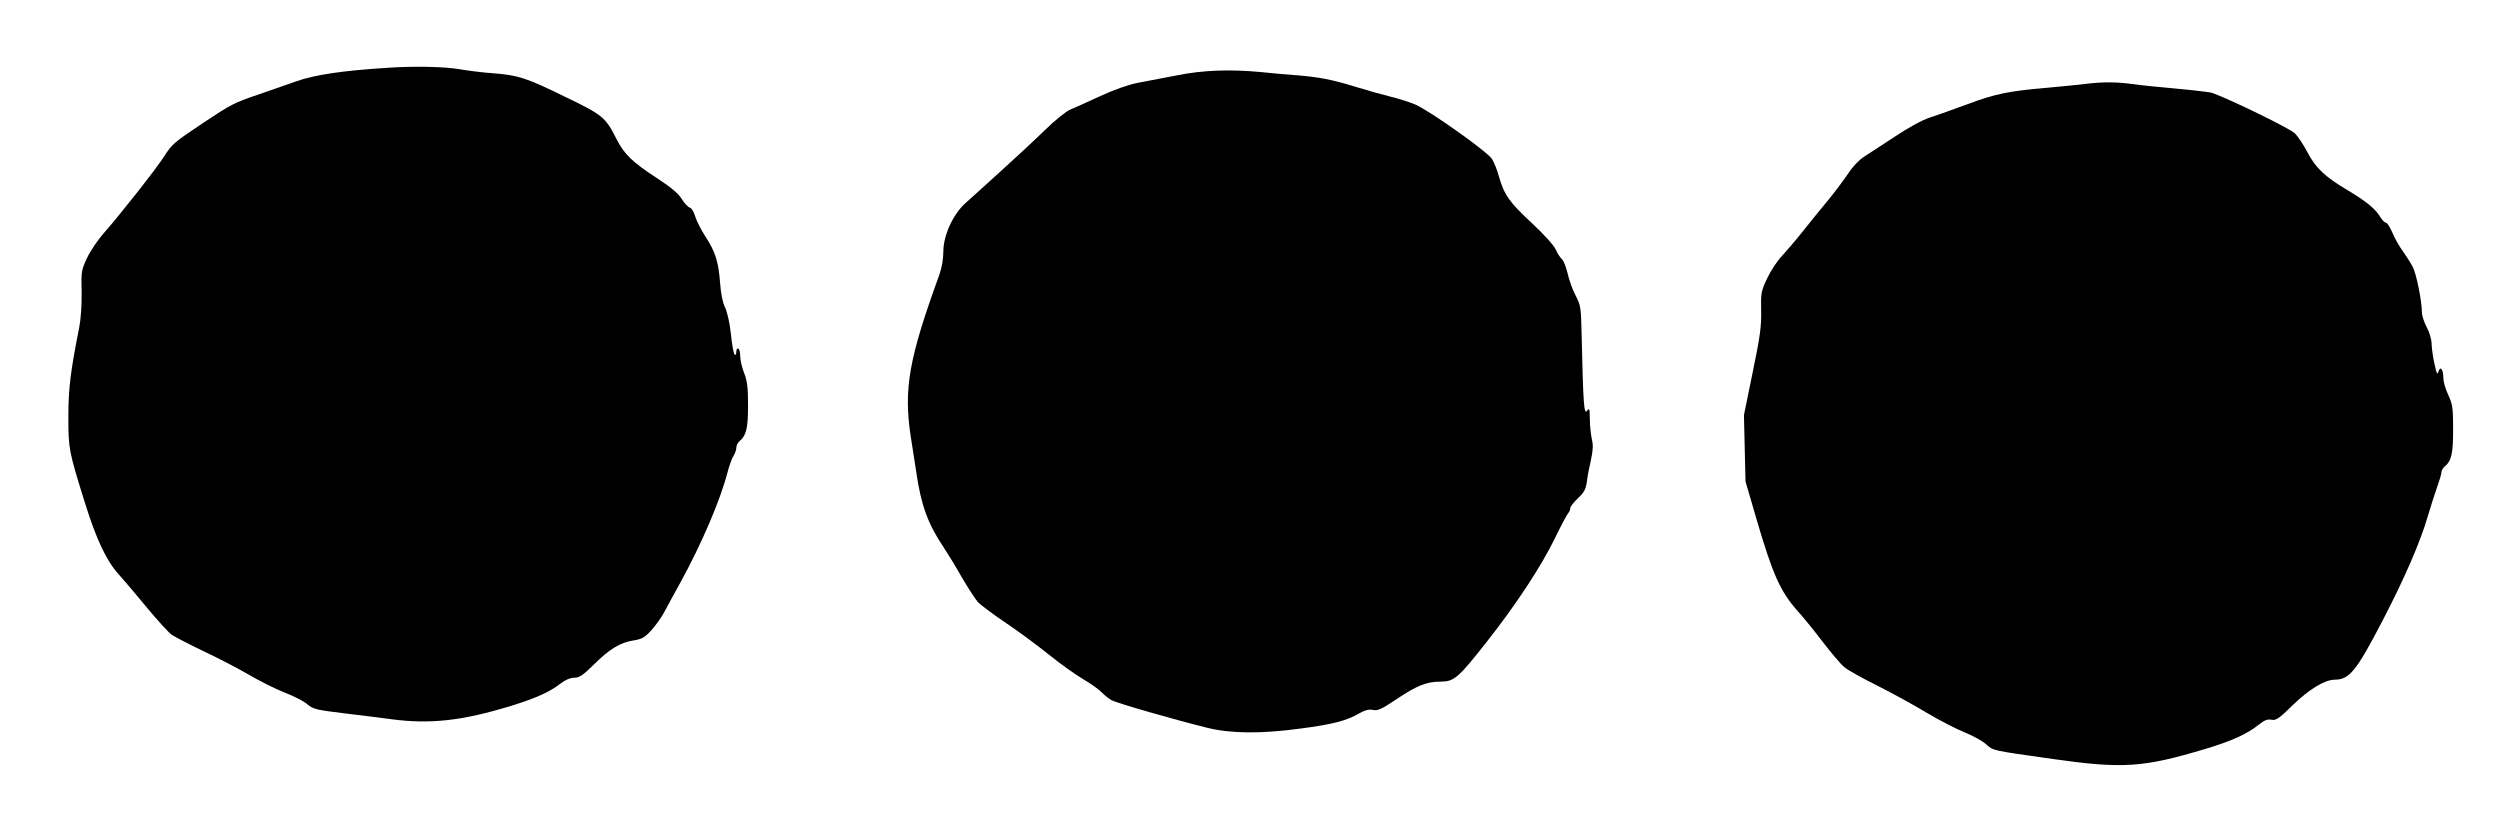 <?xml version="1.0" standalone="no"?>
<!DOCTYPE svg PUBLIC "-//W3C//DTD SVG 20010904//EN"
 "http://www.w3.org/TR/2001/REC-SVG-20010904/DTD/svg10.dtd">
<svg version="1.0" xmlns="http://www.w3.org/2000/svg"
 width="1280pt" height="417pt" viewBox="0 0 1280 417"
 preserveAspectRatio="xMidYMid meet">
<g transform="translate(0,417) scale(0.1,-0.1)"
fill="#000000" stroke="none">
<path d="M1985 3823 c-235 -15 -374 -36 -470 -70 -55 -19 -143 -50 -195 -68
-119 -40 -138 -50 -275 -141 -154 -103 -164 -111 -204 -174 -41 -64 -229 -303
-310 -394 -30 -34 -68 -90 -85 -126 -29 -62 -31 -70 -28 -175 1 -68 -4 -139
-13 -185 -44 -221 -55 -309 -55 -455 0 -165 3 -177 85 -440 58 -186 110 -297
173 -366 27 -30 92 -106 145 -171 53 -64 110 -126 126 -138 17 -11 91 -50 165
-85 74 -35 178 -89 231 -120 53 -31 134 -72 180 -90 47 -18 98 -44 115 -58 34
-29 43 -31 215 -52 72 -8 168 -21 215 -27 202 -27 366 -9 620 69 126 39 196
71 251 114 23 18 49 29 69 29 26 0 44 12 99 66 80 80 137 115 205 125 43 7 57
15 91 52 22 25 52 66 66 93 14 27 52 96 84 154 108 197 204 422 240 562 9 35
23 73 31 85 8 12 14 31 14 41 0 11 7 25 16 33 35 29 44 66 44 183 0 92 -4 126
-20 166 -11 28 -20 66 -20 85 0 19 -4 37 -10 40 -6 3 -10 -4 -10 -16 0 -14 -4
-19 -9 -14 -5 6 -14 53 -19 107 -6 56 -19 112 -30 135 -12 24 -21 69 -25 123
-8 109 -24 161 -76 240 -23 36 -46 82 -52 103 -6 22 -18 41 -27 44 -9 2 -28
22 -42 45 -17 28 -56 60 -125 105 -129 84 -169 123 -210 204 -55 109 -70 121
-263 214 -198 97 -239 110 -368 120 -49 3 -127 13 -174 21 -77 13 -232 16
-365 7z"/>
<path d="M6025 3784 c-66 -13 -155 -30 -199 -38 -50 -10 -119 -34 -195 -69
-64 -30 -132 -60 -151 -68 -19 -7 -78 -54 -130 -105 -52 -51 -156 -147 -230
-214 -74 -67 -154 -140 -178 -161 -63 -57 -112 -165 -112 -246 0 -39 -8 -85
-21 -121 -156 -429 -183 -583 -146 -827 9 -55 21 -136 28 -180 24 -169 60
-268 139 -385 20 -30 63 -100 94 -155 32 -55 70 -113 84 -129 15 -15 79 -63
143 -106 64 -43 164 -117 221 -163 58 -47 137 -103 175 -125 39 -23 81 -53 94
-67 13 -14 36 -32 50 -40 27 -15 323 -100 489 -141 120 -30 275 -32 480 -4
162 21 235 40 298 77 31 17 51 23 72 18 24 -5 43 4 117 53 107 72 157 92 228
92 70 0 91 18 238 205 149 189 278 385 348 529 32 66 63 124 69 130 5 5 10 17
10 25 0 8 18 30 39 50 32 30 40 45 46 86 3 28 13 78 21 112 10 47 12 74 4 105
-5 24 -10 70 -10 103 -1 54 -2 58 -15 41 -15 -20 -19 37 -27 389 -3 141 -5
153 -31 202 -15 29 -34 80 -41 114 -8 33 -21 66 -29 72 -8 7 -23 29 -32 50
-10 22 -62 79 -122 135 -114 105 -142 145 -168 237 -9 33 -25 74 -36 91 -22
36 -317 246 -393 279 -28 12 -85 30 -126 40 -41 10 -123 33 -181 51 -120 37
-189 50 -304 59 -44 3 -124 10 -179 16 -159 15 -298 10 -431 -17z"/>
<path d="M10675 3740 c-33 -4 -123 -13 -200 -20 -188 -16 -258 -30 -400 -83
-66 -24 -151 -55 -189 -67 -44 -14 -113 -52 -185 -100 -64 -42 -135 -88 -158
-103 -25 -16 -59 -52 -80 -85 -21 -31 -67 -93 -103 -137 -37 -44 -95 -116
-130 -160 -35 -44 -83 -100 -106 -125 -24 -25 -58 -76 -76 -115 -31 -66 -33
-76 -31 -165 2 -79 -5 -132 -43 -315 l-45 -220 4 -170 4 -170 56 -192 c84
-287 123 -374 215 -476 21 -23 76 -90 121 -149 45 -59 96 -119 113 -133 17
-15 94 -58 171 -96 77 -39 190 -101 251 -138 62 -37 149 -82 193 -100 43 -17
94 -45 111 -61 38 -34 25 -31 342 -76 359 -51 463 -44 783 52 133 40 211 75
271 123 30 24 46 30 66 26 22 -5 38 5 107 73 85 83 166 132 217 132 75 0 112
47 244 301 111 213 195 406 232 535 18 60 41 132 51 159 10 28 19 58 19 66 0
9 7 22 16 30 36 29 44 66 44 191 0 110 -3 129 -25 176 -14 30 -25 68 -25 85 0
45 -15 66 -25 35 -6 -19 -9 -13 -20 37 -8 33 -14 78 -15 101 0 24 -10 61 -25
88 -14 26 -25 61 -25 79 0 54 -28 194 -46 229 -9 18 -32 54 -50 80 -19 25 -44
69 -55 97 -12 28 -27 51 -33 51 -7 0 -19 13 -29 29 -24 41 -73 81 -167 137
-115 68 -164 114 -205 193 -20 38 -49 82 -65 98 -24 25 -335 176 -425 208 -11
3 -92 13 -180 21 -88 8 -191 18 -230 24 -80 11 -154 11 -240 0z"/>
</g>
</svg>
